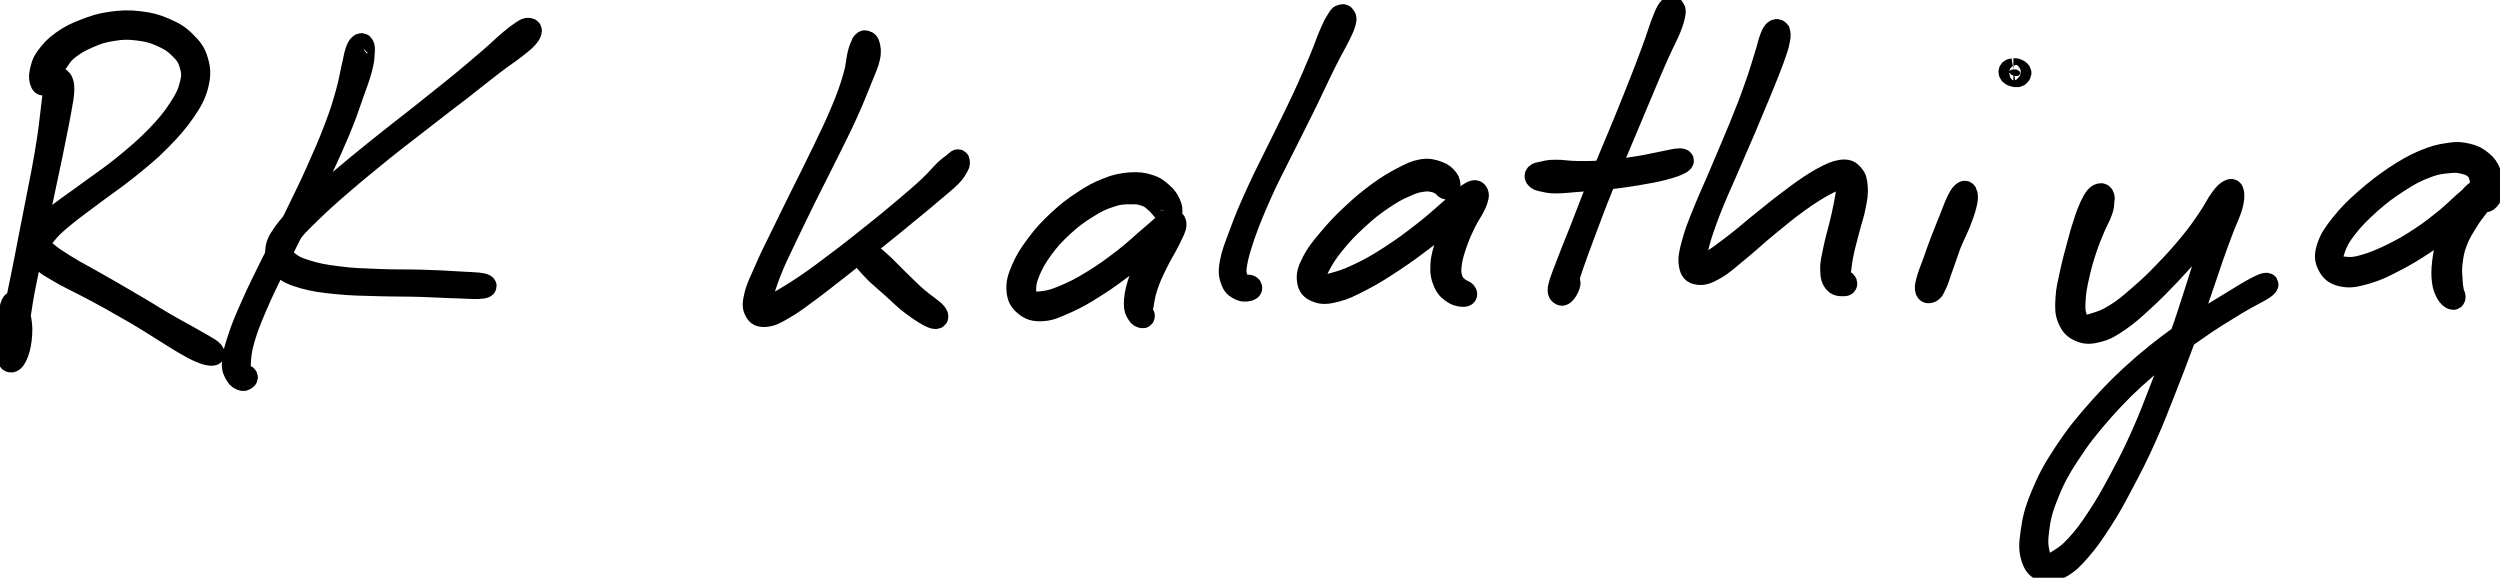 <?xml version="1.0" encoding="utf-8"?>
<!-- Generator: Adobe Illustrator 27.9.0, SVG Export Plug-In . SVG Version: 6.00 Build 0)  -->
<svg version="1.1" id="canvas" xmlns="http://www.w3.org/2000/svg" xmlns:xlink="http://www.w3.org/1999/xlink" x="0px" y="0px"
	 viewBox="0 0 1009.5 233.3" style="enable-background:new 0 0 1009.5 233.3;" xml:space="preserve">
<style type="text/css">
	.st0{stroke:#000000;stroke-width:9;}
</style>
<path class="st0" d="M23.2,32.4c-0.5,0.7-0.7,1.4-1.2,3.7c-0.4,2.3-0.5,3.8-1,7.7c-0.5,3.9-0.7,6.6-1.5,11.9
	c-0.8,5.3-1.3,8.3-2.5,14.6c-1.2,6.3-2,9.9-3.3,16.8c-1.4,6.9-2.1,10.8-3.4,17.5C9,111.3,8.2,114.8,7,120.8c-1.2,6-1.7,9.1-2.5,13.6
	c-0.8,4.5-1.2,6.4-1.2,8.7c0,2.3,0.5,2.9,1.3,2.8c0.8-0.1,1.7-1.3,2.5-3.5c0.8-2.2,1.2-4.5,1.4-7.4c0.2-2.9-0.1-4.6-0.5-7
	c-0.4-2.4-1-4.2-1.6-5.2c-0.6-1-1.1-0.9-1.6,0.1c-0.5,1-0.6,2.8-0.9,5.1c-0.4,2.4-0.7,3.9-0.8,6.7c-0.1,2.8,0.1,5.1,0.3,7.2
	c0.3,2.2,0.4,3.5,0.9,3.7c0.5,0.3,1-0.1,1.5-2.3c0.5-2.2,0.4-4.2,1.1-8.7c0.6-4.5,1-7.6,2-13.6c1-6,1.9-9.5,3.2-16.3
	c1.3-6.8,2.1-10.7,3.5-17.5c1.4-6.9,2.2-10.5,3.5-16.7c1.3-6.2,2-9.2,3-14.5c1.1-5.3,1.6-7.9,2.3-11.8c0.7-3.9,1-5.4,1.1-7.8
	c0.1-2.3-0.3-3.1-0.7-3.9C24.3,31.7,23.8,31.7,23.2,32.4"/>
<path class="st0" d="M18.3,33.7c0.6-0.6,0.6-1.5,1.4-3.1c0.8-1.6,1.3-2.6,2.8-4.8c1.5-2.1,2.2-3.8,4.8-5.9c2.6-2.1,4.5-3.2,8.1-4.8
	c3.6-1.6,5.8-2.4,9.9-3c4.1-0.7,6.6-0.7,10.6-0.2c4,0.5,6.1,1.1,9.5,2.6c3.3,1.5,5,2.6,7.2,4.8c2.3,2.2,3.3,3.5,4.2,6.4
	c0.9,2.9,1.2,4.6,0.3,8.2c-0.9,3.7-1.9,5.8-4.6,10c-2.8,4.3-4.9,6.8-9.3,11.4c-4.4,4.5-7.4,7-12.7,11.4c-5.4,4.4-8.8,6.6-14,10.4
	c-5.2,3.9-8.1,5.7-12.1,8.8c-4,3.2-5.8,4.4-7.8,7c-2.1,2.6-2.5,3.7-2.4,6.1c0.1,2.4,0.7,3.7,2.7,5.8c2,2.2,3.9,3,7.2,5
	s5.5,2.9,9.5,5c4.1,2.1,6.4,3.3,10.7,5.7c4.3,2.4,6.7,3.8,10.9,6.2c4.2,2.5,6.4,3.9,10.2,6.3c3.8,2.3,5.8,3.7,8.9,5.5
	c3.1,1.8,4.5,2.6,6.7,3.5c2.2,1,3.4,1.1,4.4,1.2c1,0,1.1-0.3,0.5-1.1s-1.6-1.3-3.6-2.5c-2-1.2-3.4-1.9-6.5-3.7
	c-3.1-1.8-5.2-2.8-9.1-5.1c-3.9-2.2-6-3.7-10.3-6.2c-4.2-2.5-6.6-3.9-10.9-6.4c-4.3-2.5-6.6-3.7-10.6-6c-4-2.2-6-3.3-9.2-5.3
	c-3.2-2-4.7-3-6.6-4.6c-1.9-1.6-2.7-2-2.8-3.6c-0.1-1.6,0.3-2.1,2.2-4.4c1.9-2.3,3.4-3.8,7.2-6.9c3.8-3.2,6.7-5.1,11.8-9
	c5.2-3.9,8.6-6.1,14.1-10.5c5.4-4.4,8.5-6.8,13-11.4c4.5-4.6,6.7-7.1,9.8-11.5c3-4.4,4.2-6.6,5.3-10.7c1-4.1,0.9-6.2-0.1-9.7
	c-1-3.5-2.3-5-4.9-7.6c-2.6-2.6-4.5-3.7-8.2-5.3c-3.7-1.6-6-2.2-10.3-2.7c-4.3-0.5-6.9-0.4-11.3,0.2c-4.4,0.6-6.7,1.4-10.6,2.9
	c-4,1.5-6.1,2.6-9.2,4.8c-3.1,2.2-4.4,3.8-6.2,6.2s-2,4.1-2.5,6.1c-0.4,2-0.1,3.2,0.3,4.1C17,34.3,17.7,34.2,18.3,33.7"/>
<path class="st0" d="M145.3,18.2c-0.6,0.5-0.9,1.1-1.5,2.8c-0.6,1.8-0.6,2.8-1.4,6.1c-0.8,3.3-1,5.6-2.4,10.5c-1.4,5-2.3,8-4.7,14.3
	c-2.4,6.3-4,9.9-7.2,17.1c-3.2,7.2-5.3,11.2-8.9,18.7c-3.6,7.5-5.8,11.5-9.3,18.6c-3.5,7.1-5.4,10.8-8.1,16.9
	c-2.7,6.1-3.9,8.9-5.4,13.5c-1.5,4.6-2.1,6.6-2.3,9.6c-0.2,2.9,0.6,3.7,1.3,5.1c0.8,1.4,1.6,1.6,2.4,1.9c0.8,0.3,1.4-0.3,1.7-0.6
	c0.3-0.3,0-0.8-0.3-0.9c-0.2-0.2-0.5,0.4-0.9,0.1s-0.8-0.2-1.1-1.3c-0.3-1.1-0.6-1.4-0.4-4.1c0.2-2.6,0.2-4.6,1.5-9.2
	c1.3-4.5,2.4-7.4,5-13.5c2.6-6.1,4.5-9.8,7.9-16.9c3.4-7.1,5.6-11.2,9.2-18.7c3.7-7.5,5.7-11.6,9-18.7c3.3-7.1,5-10.8,7.6-17
	c2.6-6.3,3.6-9.3,5.3-14.3c1.8-4.9,2.6-7.1,3.5-10.4c0.9-3.4,0.9-4.4,1-6.3c0.2-1.9,0.1-2.5-0.2-3.1
	C146.4,17.8,145.8,17.7,145.3,18.2"/>
<path class="st0" d="M213.3,11.7c-0.7,0-1,0.1-2.5,1.1c-1.5,1-2.5,1.7-5.1,3.9c-2.7,2.3-4.2,3.9-8.3,7.4c-4.1,3.5-6.6,5.7-12.1,10.2
	c-5.5,4.5-9.1,7.2-15.5,12.4c-6.5,5.1-10.3,8-16.9,13.3c-6.6,5.3-10.1,8.2-16,13.2c-5.8,5-8.8,7.5-13.2,11.6s-6.5,5.8-8.9,9.2
	c-2.4,3.4-3.2,5-3.2,7.8c-0.1,2.8,0.6,4.3,2.8,6.3c2.2,2.1,4,2.7,8.3,4c4.3,1.2,7.4,1.6,13.4,2.2c6,0.6,9.5,0.6,16.4,0.8
	s11.2,0.1,17.8,0.3c6.5,0.2,10,0.5,14.9,0.6c4.9,0.2,7.5,0.4,9.4,0.1c1.9-0.2,1.9-0.9,0.1-1.3c-1.9-0.4-4.5-0.4-9.4-0.7
	c-4.9-0.3-8.4-0.5-14.9-0.7c-6.5-0.2-11,0-17.7-0.3c-6.8-0.3-10.4-0.3-16.2-1.1c-5.8-0.7-8.8-1.3-12.9-2.6c-4-1.2-5.3-2-7.2-3.5
	c-1.9-1.5-2.4-2-2.3-4.1c0.1-2.2,0.5-3.5,2.6-6.7c2.2-3.2,4.1-5,8.4-9.2c4.3-4.2,7.2-6.8,13-11.8c5.8-5,9.4-7.9,15.9-13.2
	c6.6-5.3,10.4-8.1,16.9-13.2c6.5-5.1,10.1-7.8,15.7-12.1c5.6-4.4,8.2-6.5,12.5-9.8c4.3-3.3,6.2-4.4,9-6.6c2.8-2.2,3.7-2.9,4.9-4.3
	c1.2-1.4,1.2-1.9,1.3-2.6C214.3,12,214,11.7,213.3,11.7"/>
<path class="st0" d="M348.5,17.2c-0.3,0.3-0.1-0.1-0.5,1c-0.4,1-0.8,1.5-1.4,4.1c-0.6,2.6-0.4,4.2-1.7,8.7
	c-1.3,4.5-2.4,7.7-4.9,13.7c-2.5,6-4.3,9.6-7.5,16.3c-3.2,6.7-5.2,10.5-8.6,17.4c-3.4,6.8-5.2,10.6-8.2,16.7c-3,6.1-4.5,9-6.6,13.9
	c-2.1,4.8-3.3,7-4.1,10.3c-0.8,3.3-0.8,4.7,0.1,6.3c0.8,1.6,1.8,2.1,4.1,1.9c2.3-0.2,3.8-1,7.4-3.1c3.6-2.1,5.8-3.8,10.4-7.2
	c4.6-3.4,7.5-5.8,12.8-9.9c5.3-4.1,8.3-6.6,13.6-10.9c5.3-4.2,8.1-6.5,12.8-10.4c4.7-3.8,7.1-5.8,10.6-8.8c3.5-3,4.9-4,6.9-6
	c2-2,2.3-2.9,3-4.1c0.7-1.2,0.4-1.4,0.4-1.9c0-0.4-0.2-0.5-0.6-0.3c-0.3,0.2-0.2,0.2-1.2,1.1c-1,0.8-1.7,1.1-3.7,3
	c-2,1.9-3,3.4-6.3,6.5c-3.3,3.1-5.7,5.1-10.3,9c-4.6,3.9-7.4,6.2-12.7,10.4c-5.3,4.2-8.3,6.7-13.7,10.7c-5.3,4-8.3,6.3-13,9.5
	s-7.2,4.6-10.5,6.6s-4.7,2.6-6.4,3.3c-1.7,0.7-1.8,1-2-0.1c-0.2-1,0-2,0.9-5c0.9-3,1.5-5.4,3.4-10.2c1.9-4.8,3.4-7.8,6.3-13.9
	c2.9-6.1,4.8-9.9,8.1-16.7c3.4-6.8,5.4-10.6,8.7-17.3c3.3-6.7,5.2-10.3,7.9-16.3c2.7-6,3.9-9.1,5.7-13.6c1.8-4.5,2.6-6,3.2-8.7
	c0.6-2.7,0.2-3.7-0.1-5c-0.3-1.3-0.9-1.2-1.3-1.4C349,16.6,348.8,16.9,348.5,17.2"/>
<path class="st0" d="M347.4,102.5c0.3,0.9,1,1.7,2.4,3.3c1.4,1.6,2.2,2.5,4.4,4.7c2.3,2.1,4.1,3.6,6.9,6.1c2.8,2.5,4.2,4.1,7.3,6.4
	c3.1,2.3,6.3,4.4,8.2,5.1c1.9,0.7,2.4-0.1,1.2-1.6c-1.2-1.5-4.5-3.5-7.4-6c-2.9-2.5-4.2-3.9-6.9-6.5c-2.7-2.6-4.2-4.3-6.5-6.5
	c-2.3-2.1-3.2-3-4.9-4.2c-1.7-1.2-2.7-1.8-3.7-2C347.6,101.1,347.2,101.6,347.4,102.5"/>
<path class="st0" d="M472.9,85.8c0.2-0.8,0.1-2-0.6-3.5c-0.7-1.5-1.3-2.6-3-4.1c-1.7-1.5-2.8-2.5-5.4-3.3c-2.6-0.8-4.2-1-7.5-0.8
	c-3.3,0.3-5.3,0.6-9.1,2.1c-3.8,1.5-5.9,2.6-9.8,5.2c-4,2.6-6.2,4.3-10,7.8c-3.7,3.5-5.8,5.7-8.7,9.6c-2.9,3.9-4.3,6.1-5.9,9.7
	c-1.6,3.7-2.2,5.7-2,8.6c0.2,2.9,1.1,4.5,3.1,6.1c2,1.6,3.6,2.2,6.9,2c3.3-0.2,5.3-1.2,9.6-3.1c4.3-1.9,7-3.5,11.9-6.6
	c4.9-3.1,7.9-5.4,12.7-9c4.8-3.6,7.6-6.1,11.2-9.1c3.6-3,5.5-4.5,6.9-6c1.4-1.5,1-2.1,0.2-1.5c-0.8,0.7-2.4,2-4.3,4.9
	c-1.9,2.9-3.5,5.7-5.3,9.7s-3,6.6-4.1,10.2c-1.1,3.6-1.3,5.5-1.4,7.9c0,2.4,0.5,2.9,1.1,4c0.6,1.1,1.3,1.3,1.8,1.4
	c0.5,0.2,0.7-0.2,0.6-0.6c0-0.4-0.7-0.5-0.8-1.4c-0.1-0.9,0-1.1,0.4-3.1c0.4-2,0.5-3.8,1.6-7.1c1.1-3.4,2.2-5.8,4.1-9.6
	c1.8-3.8,3.6-6.4,5.1-9.5c1.5-3.2,2.5-4.8,2.4-6.2c-0.1-1.4-0.8-1.8-2.7-0.8c-2,1-3.6,2.8-7.2,5.8c-3.6,3-6.2,5.7-10.9,9.3
	c-4.7,3.6-7.7,5.8-12.6,8.8s-7.7,4.4-11.8,6.1c-4.1,1.7-6,2.1-8.8,2.4c-2.8,0.3-3.7,0.2-5-0.8c-1.3-1-1.7-1.9-1.7-4.2
	c0-2.3,0.2-4.1,1.6-7.4c1.4-3.3,2.6-5.6,5.3-9.3c2.7-3.7,4.7-5.9,8.4-9.3c3.6-3.3,5.9-5,9.8-7.4c3.8-2.4,5.9-3.4,9.4-4.5
	c3.5-1.2,5.4-1.2,8.3-1.2c2.9-0.1,4,0.2,6,0.9c2,0.7,2.7,1.5,4,2.6c1.3,1.1,1.7,1.8,2.7,2.9c1,1,1.3,1.9,2.1,2.2
	C472.1,86.9,472.7,86.7,472.9,85.8"/>
<path class="st0" d="M541.8,6.3c-0.5,0.2-0.6-0.1-1.4,1.2c-0.8,1.3-1.4,2.1-2.8,5.3c-1.5,3.2-2.1,5.5-4.4,11
	c-2.3,5.4-3.8,9.2-7.1,16.2c-3.3,7.1-5.6,11.5-9.3,19.1c-3.7,7.5-5.9,11.7-9.1,18.7c-3.2,7-4.7,10.6-6.8,16.3
	c-2.1,5.7-3.2,8.2-3.9,12.1c-0.7,3.9-0.3,5.3,0.5,7.4c0.8,2.2,2.2,2.7,3.6,3.4c1.5,0.6,2.9,0.2,3.6-0.1c0.7-0.3,0.6-1,0.1-1.3
	c-0.5-0.4-1.8,0.1-2.8-0.4c-1-0.5-1.8-0.6-2.4-2.3c-0.6-1.7-1.1-2.7-0.5-6.3c0.6-3.6,1.4-6.2,3.3-11.9c2-5.6,3.5-9.3,6.6-16.3
	c3.1-7,5.4-11.1,9.1-18.6c3.7-7.5,6.1-12,9.5-19c3.4-7,5-10.7,7.7-16c2.6-5.3,3.9-7.2,5.5-10.5c1.6-3.2,1.9-4.1,2.3-5.6s0-1.6-0.2-2
	C542.6,6.1,542.3,6.1,541.8,6.3"/>
<path class="st0" d="M585.2,75.4c0.1-0.8,0.1-1.9-0.8-3.1c-1-1.2-1.8-2.1-3.9-2.8c-2.1-0.7-3.6-1.2-6.4-0.7
	c-2.8,0.5-4.3,1.3-7.8,3.1c-3.5,1.9-5.7,3.1-9.8,6.1c-4,3-6.5,5-10.4,8.7c-4,3.7-6.2,6.1-9.4,9.9c-3.2,3.8-4.9,5.9-6.6,9.2
	c-1.7,3.3-2.2,5.1-1.9,7.4c0.3,2.4,1.2,3.5,3.5,4.4c2.2,0.9,4,0.8,7.6-0.1c3.6-0.9,5.7-2,10.4-4.4c4.6-2.4,7.5-4.2,12.8-7.7
	c5.3-3.5,8.6-6,13.6-9.8c5-3.8,7.7-6.2,11.4-9.2c3.7-3.1,5.5-4.4,7.1-6.1c1.7-1.7,1.7-2.5,1.3-2.5c-0.4,0-1.8,0.6-3.4,2.6
	c-1.6,2-2.9,4.1-4.6,7.5c-1.6,3.4-2.5,5.8-3.6,9.6c-1.2,3.8-2,6.1-2.2,9.4c-0.2,3.3,0.2,5,1.2,7.3c1,2.3,2.3,3.2,3.9,4.2
	c1.6,1,3.1,1,4,1c0.9-0.1,1-0.7,0.5-1.3c-0.5-0.6-1.8-0.8-2.9-1.8s-1.9-1.4-2.5-3.2c-0.6-1.8-0.9-2.9-0.6-5.8
	c0.3-2.9,0.9-5.1,2.1-8.6c1.2-3.5,2.2-5.7,3.8-9c1.6-3.3,3.1-5,4.1-7.4c1-2.4,1.3-3.7,0.7-4.5c-0.5-0.8-1.3-0.8-3.4,0.6
	c-2.1,1.4-3.4,3.1-7.1,6.2c-3.6,3.1-6.2,5.6-11.1,9.4c-4.9,3.8-8.2,6.3-13.5,9.7c-5.2,3.4-8.2,5-12.8,7.2c-4.6,2.2-6.8,2.8-10,3.7
	c-3.2,0.9-4.5,1.1-6.1,0.8c-1.6-0.3-1.9-0.5-1.8-2.2c0-1.6,0.5-3,2.1-6c1.6-3,2.9-5.2,6-9c3-3.7,5.3-6.1,9.2-9.7
	c3.9-3.6,6.4-5.6,10.4-8.3c4-2.7,6.3-3.9,9.6-5.3c3.3-1.5,4.7-1.7,7-2c2.3-0.3,3.2,0.1,4.7,0.4c1.5,0.4,1.8,0.8,2.7,1.3
	c0.9,0.5,1.1,1.3,1.7,1.4C584.4,76.3,585.1,76.2,585.2,75.4"/>
<path class="st0" d="M674.8,3.1c-0.5,0.2-0.7,0-1.5,1.4c-0.8,1.4-1.1,2.3-2.4,5.6c-1.2,3.3-1.8,5.5-3.8,10.9
	c-2,5.4-3.4,9.1-6.2,16.1c-2.8,7-4.5,11.3-7.7,18.9c-3.1,7.6-5,11.8-8,19.2c-3,7.4-4.4,11.4-6.9,17.7c-2.5,6.3-3.8,9.3-5.5,13.9
	s-2.7,6.7-3.2,9.1c-0.5,2.4,0.3,2.7,0.9,3c0.6,0.3,1.5-0.7,2.1-1.7c0.6-1,1.3-2.5,1.1-3.3c-0.3-0.8-1.7-1.2-2.4-0.8
	c-0.7,0.5-0.9,2.1-1,3.2c-0.1,1.1,0.1,2.3,0.4,2.4c0.3,0,0.5,0.1,1.3-2.1c0.8-2.2,1.2-4.4,2.8-9c1.6-4.6,2.7-7.6,5.1-14
	c2.4-6.3,3.8-10.3,6.8-17.7c3-7.4,4.8-11.6,8-19.2s5-11.9,7.9-18.8c2.9-6.9,4.4-10.6,6.8-15.9s3.5-7.2,4.9-10.5
	c1.3-3.3,1.5-4.4,1.8-5.9c0.3-1.6,0-1.5-0.2-2C675.6,3,675.3,2.9,674.8,3.1"/>
<path class="st0" d="M620.5,71.9c0.5,0.5,0.9,0.7,2.4,1c1.5,0.3,2.5,0.7,5.3,0.7c2.8,0,4.9-0.3,8.9-0.6c4-0.3,6.5-0.4,11.2-0.9
	c4.8-0.5,7.9-0.9,12.6-1.7c4.6-0.8,7.1-1.2,10.6-2.1c3.5-0.9,5.7-1.7,7.1-2.5c1.3-0.8,1.2-1.4-0.4-1.4c-1.5,0-3.7,0.6-7.3,1.3
	c-3.6,0.7-5.9,1.3-10.5,2c-4.6,0.7-7.7,1.2-12.5,1.5c-4.7,0.4-7.1,0.3-11.1,0.3c-4,0-6-0.6-8.8-0.5c-2.8,0-3.7,0.4-5.2,0.7
	c-1.5,0.3-1.9,0.3-2.4,0.8C620,70.9,620,71.4,620.5,71.9"/>
<path class="st0" d="M716.7,12.5c-0.6,0.5-0.9,0.9-1.7,3c-0.8,2.1-0.9,3.4-2.2,7.4c-1.3,4-2,6.9-4.1,12.6c-2,5.7-3.4,9.3-6.1,15.9
	c-2.7,6.6-4.4,10.4-7.2,17.1c-2.8,6.7-4.6,10.4-7,16.3c-2.4,5.9-3.6,8.8-4.8,13.2c-1.2,4.4-1.6,6.3-1.2,8.8c0.4,2.5,1.2,3.4,3.3,3.7
	c2,0.3,3.6-0.2,6.9-2.1c3.3-1.9,5.4-4,9.7-7.5c4.3-3.5,6.9-6.1,11.7-10c4.8-3.9,7.6-6.3,12.2-9.6c4.6-3.3,7.1-4.8,10.7-6.8
	c3.6-1.9,5.2-2.4,7.2-3c1.9-0.6,2.1-0.6,2.6,0.1c0.4,0.8-0.1,1.6-0.5,3.7c-0.3,2.2-0.6,3.9-1.2,7.1c-0.6,3.2-1.1,5.4-2,9
	c-0.9,3.7-1.6,5.8-2.3,9.3c-0.7,3.5-1.3,5.4-1.2,8.1c0,2.7,0.4,4.1,1.5,5.3c1.1,1.3,3,1,3.8,1c0.8,0,0.8-0.8,0.4-1.2
	c-0.4-0.4-2,0-2.5-0.9c-0.4-1,0-1.7,0.3-4c0.3-2.3,0.5-4.2,1.2-7.5c0.7-3.3,1.4-5.5,2.3-9.1c0.9-3.6,1.8-5.7,2.4-9.1
	c0.7-3.4,1-5.2,0.8-7.8c-0.2-2.6-0.5-3.7-1.7-5c-1.2-1.3-2-1.8-4.5-1.5c-2.5,0.4-4.2,1.2-7.9,3.2c-3.7,2.1-6.2,3.8-10.8,7.2
	c-4.6,3.4-7.5,5.7-12.3,9.6c-4.9,3.9-7.6,6.4-11.9,9.7s-6.6,5-9.6,7c-3,2-4,2.7-5.2,2.8c-1.3,0.1-1.1-0.1-1.1-2.1c0-2,0-3.8,1.1-8
	c1.1-4.2,2.2-7.2,4.4-13.1c2.3-5.9,4-9.6,6.9-16.2c2.8-6.7,4.6-10.5,7.4-17.1c2.8-6.6,4.3-10.2,6.6-15.8c2.3-5.6,3.4-8.4,4.9-12.4
	c1.4-4,1.9-5.3,2.3-7.6c0.5-2.2,0.2-2.7,0-3.5C717.8,12.1,717.3,12,716.7,12.5"/>
<path class="st0" d="M792.6,77.9c-0.8,0.7-1.4,1.7-2.4,3.8c-1,2.1-1.4,3.6-2.7,6.7c-1.2,3.1-2.1,5.2-3.5,8.8
	c-1.3,3.5-2.1,5.6-3.2,8.9c-1.2,3.2-2,5.1-2.6,7.4c-0.6,2.2-0.6,2.9-0.3,3.8c0.3,0.9,1.2,0.7,1.8,0.4c0.6-0.3,1.4-1.3,1.3-1.8
	c-0.1-0.6-1.3-1.1-1.8-0.9c-0.5,0.2-0.7,1.4-0.7,1.9s0,1.2,0.7,0.8c0.6-0.4,1.4-0.8,2.4-2.8c1-2,1.5-4.2,2.7-7.4
	c1.2-3.2,1.8-5.3,3.1-8.8c1.4-3.5,2.5-5.5,3.8-8.6c1.2-3.1,1.8-4.7,2.4-7c0.6-2.3,0.7-3.5,0.5-4.5C793.9,77.4,793.4,77.2,792.6,77.9
	"/>
<path class="st0" d="M813,28c-0.6,0.1-1.2,0.2-1.4,0.6c-0.2,0.4-0.1,1.1,0.5,1.5c0.6,0.4,1.8,0.7,2.5,0.6c0.7-0.1,1.1-0.7,1.2-1.2
	c0-0.5-0.5-0.9-1.1-1.2C814.2,28,813.6,28,813,28"/>
<path class="st0" d="M848.2,78.5c-0.6,0.1-1,0.2-1.8,1.1c-0.8,1-1.2,1.7-2.2,3.8c-0.9,2.1-1.5,3.4-2.5,6.7c-1.1,3.2-1.7,5.5-2.8,9.6
	c-1.1,4.1-1.8,6.6-2.7,10.8c-0.9,4.2-1.5,6.3-1.7,10c-0.2,3.6-0.3,5.6,0.8,8.2c1.1,2.6,2.3,3.9,4.7,4.9c2.4,1,4.1,0.9,7.3,0.1
	c3.2-0.9,4.9-1.9,8.5-4.4c3.6-2.5,5.7-4.4,9.7-8.1c4-3.7,6.4-6.1,10.4-10.3c4-4.3,6.2-6.7,9.8-10.9c3.6-4.2,5.3-6.7,8-10.3
	c2.8-3.6,4.2-5.2,5.8-7.6c1.5-2.4,1.7-3.5,1.8-4.4c0.1-1-0.5-1.2-1.4-0.4c-0.8,0.8-1.8,1.7-2.9,4.4c-1,2.7-1.2,4.8-2.3,9.1
	c-1.2,4.3-1.8,6.7-3.5,12.2s-2.6,8.7-4.8,15.4c-2.2,6.7-3.3,10.5-6,17.9c-2.7,7.5-4.2,11.6-7.3,19.4c-3.1,7.8-4.6,12.2-8,19.8
	c-3.4,7.6-5.4,11.5-9,18.2c-3.6,6.7-5.5,10.1-9,15.4c-3.5,5.3-5.3,7.7-8.5,11.2c-3.2,3.5-5,4.6-7.6,6.2c-2.5,1.6-3.6,2.1-5.1,1.8
	c-1.5-0.4-1.8-1-2.4-3.6c-0.6-2.6-1.2-4.5-0.7-9.3c0.6-4.8,1-8.2,3.5-14.5c2.5-6.4,4.3-10.2,8.9-17.2c4.6-7.1,7.7-11,13.9-18.1
	c6.3-7,10-10.7,17.4-17.1c7.4-6.4,12.2-9.8,19.5-14.9c7.3-5.2,11.3-7.4,16.9-10.9c5.6-3.4,9.2-4.9,11.3-6.4s1.7-2.2-0.7-1.2
	c-2.4,1-5.7,2.9-11.3,6.4c-5.7,3.5-9.7,5.7-17,10.9c-7.3,5.2-12.1,8.6-19.6,15c-7.4,6.5-11.2,10.2-17.5,17.2
	c-6.3,7.1-9.5,11-14.2,18.1s-6.7,10.9-9.4,17.4c-2.7,6.5-3.4,9.8-4.1,14.9c-0.8,5.1-0.7,7.4,0.3,10.5c1,3.1,2.4,4.2,4.7,4.9
	c2.3,0.6,4,0.1,7-1.6c2.9-1.7,4.5-3.3,7.7-7c3.2-3.7,4.9-6.2,8.4-11.6c3.5-5.4,5.3-8.8,8.9-15.6c3.6-6.8,5.6-10.7,9-18.3
	c3.4-7.6,5-12,8.1-19.8c3.1-7.9,4.7-12,7.4-19.4c2.7-7.5,4-11.2,6.2-17.9c2.3-6.6,3.3-9.8,5.2-15.3c1.9-5.4,2.8-7.8,4.4-12
	c1.6-4.1,2.6-5.9,3.4-8.7c0.8-2.8,0.7-4,0.6-5.2c-0.2-1.2-0.5-1.5-1.5-1c-1,0.5-1.7,1.1-3.4,3.4c-1.7,2.3-2.5,4.4-5,8
	c-2.5,3.7-4.2,6.2-7.7,10.4c-3.5,4.2-5.6,6.6-9.7,10.8c-4,4.2-6.4,6.5-10.5,10c-4,3.5-6.1,5.3-9.7,7.5c-3.5,2.2-5.2,2.7-7.9,3.6
	c-2.6,0.8-3.7,1.2-5.3,0.6c-1.6-0.6-2.1-1.3-2.8-3.4s-0.7-3.7-0.5-7c0.2-3.3,0.6-5.5,1.5-9.5c0.9-4,1.6-6.6,2.9-10.5
	c1.3-3.9,2.2-6,3.5-9.1c1.3-3.1,2.2-4.3,2.9-6.4c0.8-2.1,0.7-3,0.8-4.2c0.2-1.2,0.2-1.3,0-1.8C849.1,78.7,848.8,78.4,848.2,78.5"/>
<path class="st0" d="M1003.9,81.2c0.7-0.3,1.4-1,2-2.3c0.5-1.3,0.7-2.5,0.6-4.4c-0.1-1.9-0.3-3.1-1.2-4.9c-0.9-1.9-1.5-3-3.3-4.4
	c-1.8-1.4-3-2.2-5.7-2.8c-2.7-0.6-4.1-0.8-7.6-0.2c-3.6,0.5-5.9,1.1-10.2,2.9c-4.3,1.9-6.7,3.3-11.3,6.3c-4.6,3.1-7.3,5.2-11.7,9
	c-4.3,3.8-6.8,6.2-9.9,10.1c-3.1,3.9-4.5,5.9-5.6,9.3c-1.1,3.3-0.9,5.1,0.3,7.4c1.2,2.3,2.7,3.5,5.8,4.1c3,0.6,5.2,0.1,9.4-1.1
	c4.2-1.2,6.8-2.5,11.4-4.9c4.7-2.4,7.4-4.1,12-7.1c4.6-3,6.9-5,10.9-8.1s6.4-4.8,9.1-7.3c2.7-2.5,3.8-3.6,4.5-5
	c0.7-1.3,0.1-1.9-1-1.6c-1.1,0.3-2.5,0.9-4.4,3c-1.9,2.1-3.2,4.2-5,7.7c-1.9,3.5-3,5.9-4.3,9.7c-1.3,3.8-1.7,5.8-2.1,9.2
	c-0.4,3.4-0.4,5.2-0.1,7.7c0.3,2.5,0.9,3.5,1.6,4.9c0.8,1.4,1.5,1.8,2.1,2.1c0.6,0.3,0.9,0,0.9-0.6c0.1-0.6-0.5-1-0.7-2.4
	c-0.2-1.4-0.4-2.1-0.5-4.4c-0.1-2.3-0.4-3.9,0-7c0.4-3.1,0.6-5,1.9-8.4c1.3-3.5,2.7-5.6,4.7-8.8c1.9-3.2,3.7-4.8,5-7.2
	c1.4-2.4,1.8-3.7,1.8-4.7c0.1-1.1-0.1-1.2-1.4-0.6c-1.3,0.7-2.3,1.7-5.1,4c-2.8,2.3-4.8,4.5-8.6,7.7c-3.9,3.1-6.2,5.1-10.7,8
	c-4.5,3-7.2,4.5-11.8,6.8c-4.6,2.2-7.3,3.3-11.1,4.4c-3.8,1.1-5.7,1.1-8.1,0.8c-2.5-0.2-3.4-0.5-4.2-2c-0.8-1.5-0.8-2.6,0.2-5.5
	c1-2.8,2-5,4.9-8.7c2.9-3.7,5.3-6.1,9.5-9.9c4.2-3.7,7-5.8,11.5-8.7c4.5-2.9,6.9-4.2,11.1-5.8c4.1-1.6,6.4-1.8,9.6-2.1
	c3.2-0.3,4.2,0,6.3,0.5c2.1,0.5,2.9,1,4.1,2c1.2,1,1.4,1.8,1.9,3.1c0.5,1.4,0.3,2.2,0.5,3.6c0.1,1.4,0.2,2.2,0.2,3.4
	c0.1,1.1-0.2,1.7,0.2,2.3C1002.7,81.1,1003.2,81.5,1003.9,81.2"/>
</svg>
